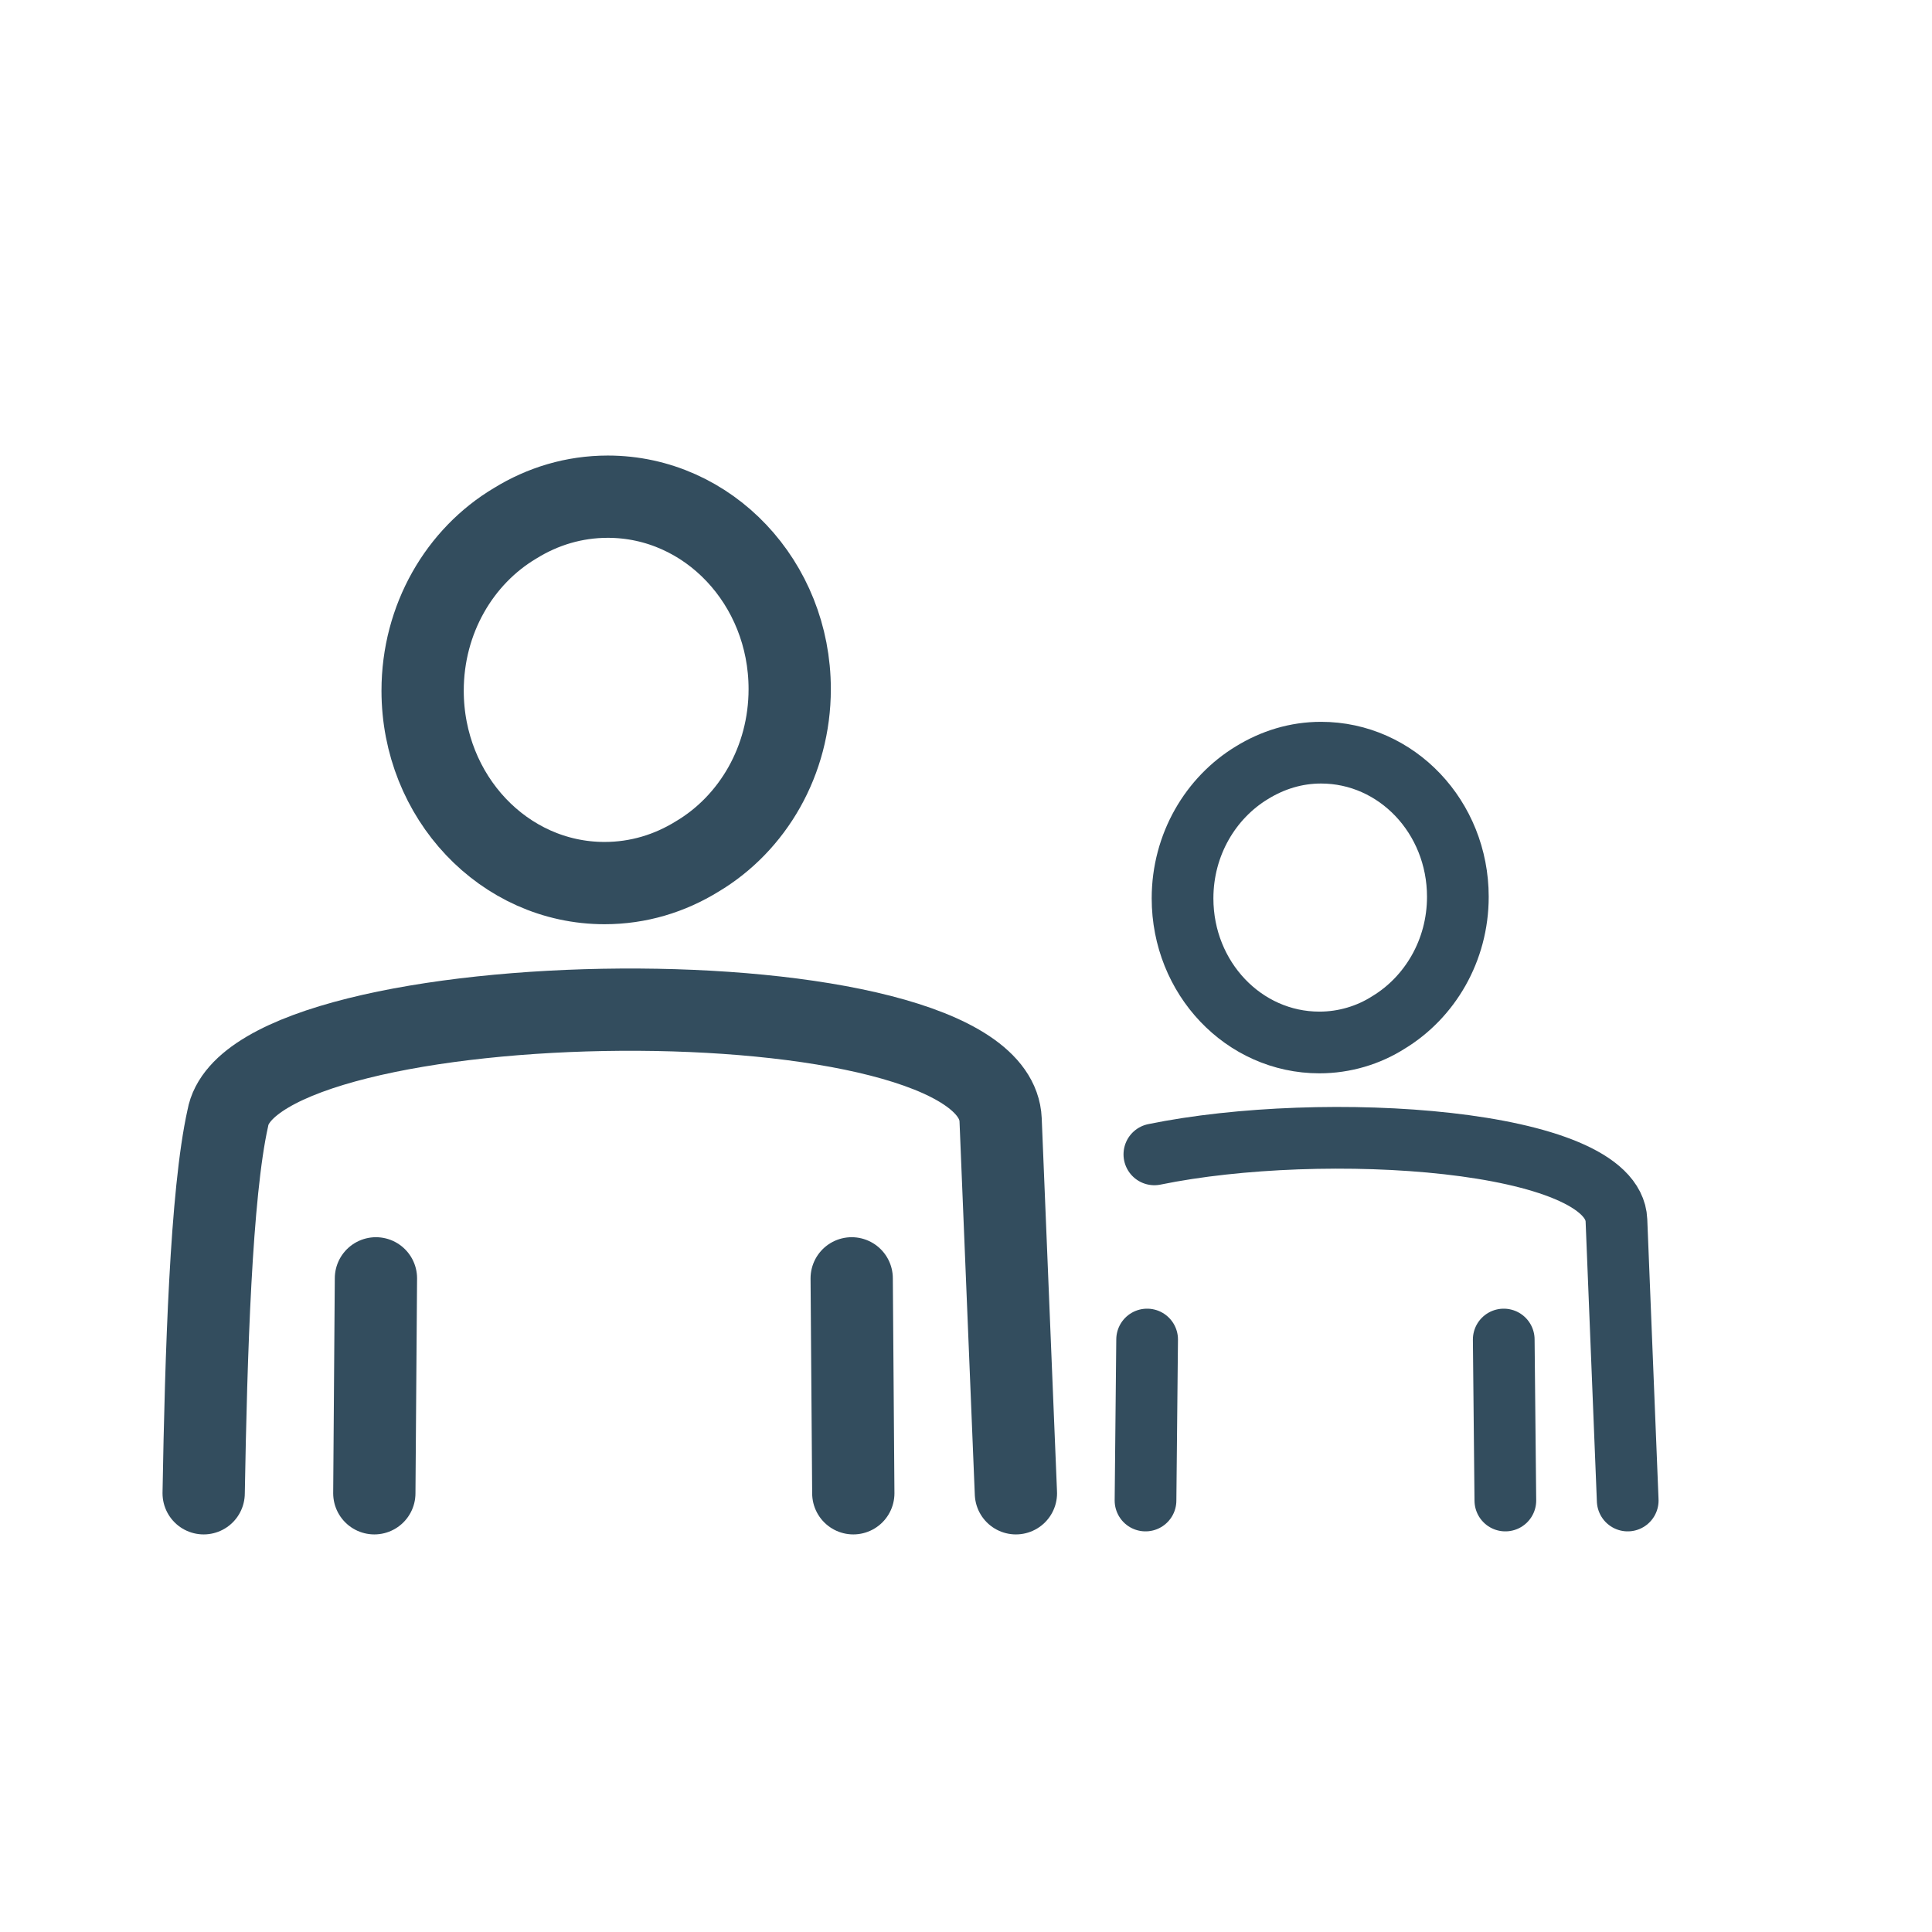 <?xml version="1.0" encoding="utf-8"?>
<!-- Generator: Adobe Illustrator 27.8.1, SVG Export Plug-In . SVG Version: 6.00 Build 0)  -->
<svg version="1.1" id="Statistiken" xmlns="http://www.w3.org/2000/svg" xmlns:xlink="http://www.w3.org/1999/xlink" x="0px"
	 y="0px" viewBox="0 0 240 240" style="enable-background:new 0 0 240 240;" xml:space="preserve">
<style type="text/css">
	.st0{fill:none;stroke:#334D5E;stroke-width:10.22;stroke-linecap:round;stroke-linejoin:round;stroke-miterlimit:22.926;}
	.st1{fill:none;stroke:#334D5E;stroke-width:7.665;stroke-linecap:round;stroke-linejoin:round;stroke-miterlimit:22.926;}
</style>
<g id="Mitarbeiter__x2F__Teilnehmer_00000114070722474948846250000012489591246268800920_">
	<path class="st0" d="M46.7,158.8l-0.2,26.7 M126.2,185.5l-1.9-46.4c-0.8-18.9-93-17.5-96-0.2c-2.1,9.4-2.7,29.4-3,46.6 M106,185.5
		l-0.2-26.7 M75.5,61.7c12.5,0,22.6,10.7,22.6,23.9c0,8.9-4.6,16.7-11.5,20.8c-3.4,2.1-7.3,3.3-11.5,3.3
		c-12.5,0-22.6-10.7-22.6-23.9c0-8.9,4.6-16.7,11.5-20.8C67.4,62.9,71.3,61.7,75.5,61.7z"/>
	<path class="st1" d="M142.5,166.4l-0.2,20 M202.2,186.4l-1.4-34.8c-0.4-10.2-36.4-12.5-57.4-8.2 M187,186.4l-0.2-20 M164.1,93.5
		c9.4,0,17,8,17,17.9c0,6.7-3.5,12.5-8.6,15.6c-2.5,1.6-5.5,2.5-8.6,2.5c-9.4,0-17-8-17-17.9c0-6.7,3.5-12.5,8.6-15.6
		C158.1,94.4,161,93.5,164.1,93.5z"/>
</g>
</svg>
